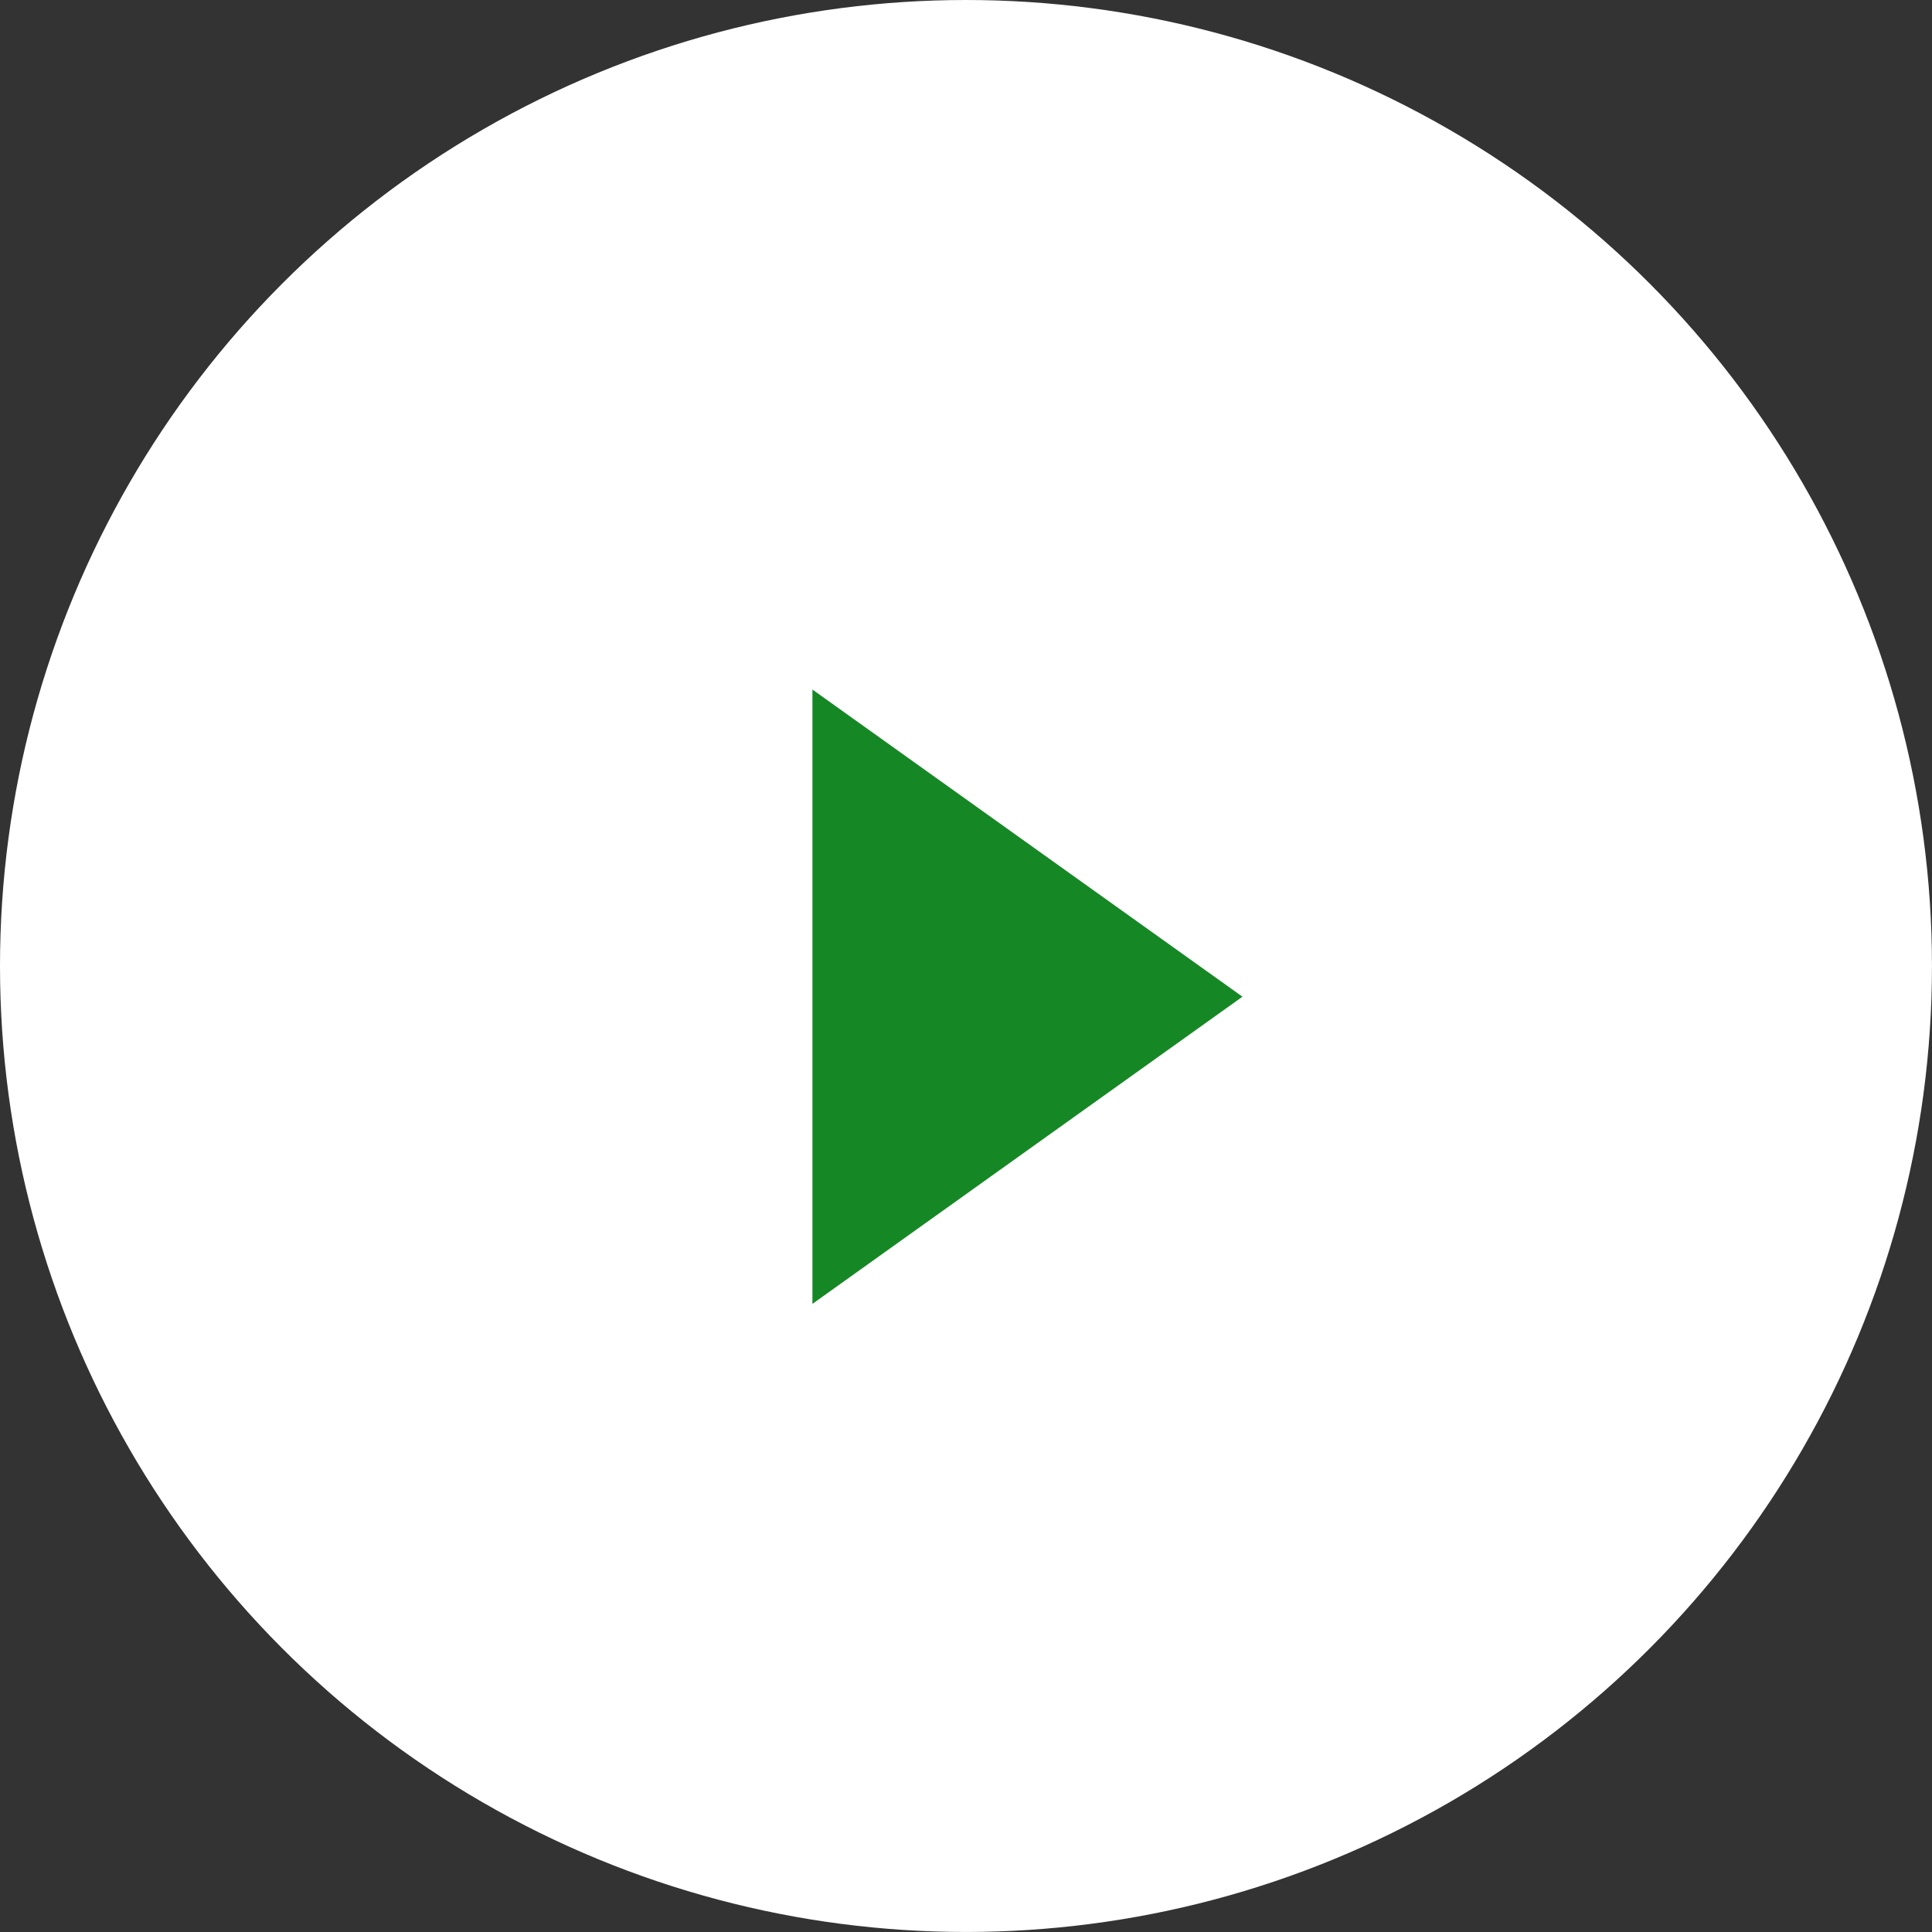 <svg xmlns="http://www.w3.org/2000/svg" width="66.883" height="66.883" viewBox="0 0 66.883 66.883">
  <rect x="0" y="0" width="66.883" height="66.883" fill="#333333" stroke="none"/>
  <g id="Group_27457" data-name="Group 27457" transform="translate(-935.008 -6623.244)">
    <circle id="Ellipse_36857" data-name="Ellipse 36857" cx="33.441" cy="33.441" r="33.441" transform="translate(935.008 6623.244)" fill="#fff"/>
    <path id="Polygon_1" data-name="Polygon 1" d="M10.633,0,21.267,14.887H0Z" transform="translate(978.02 6647.115) rotate(90)" fill="#158825"/>
  </g>
</svg>
